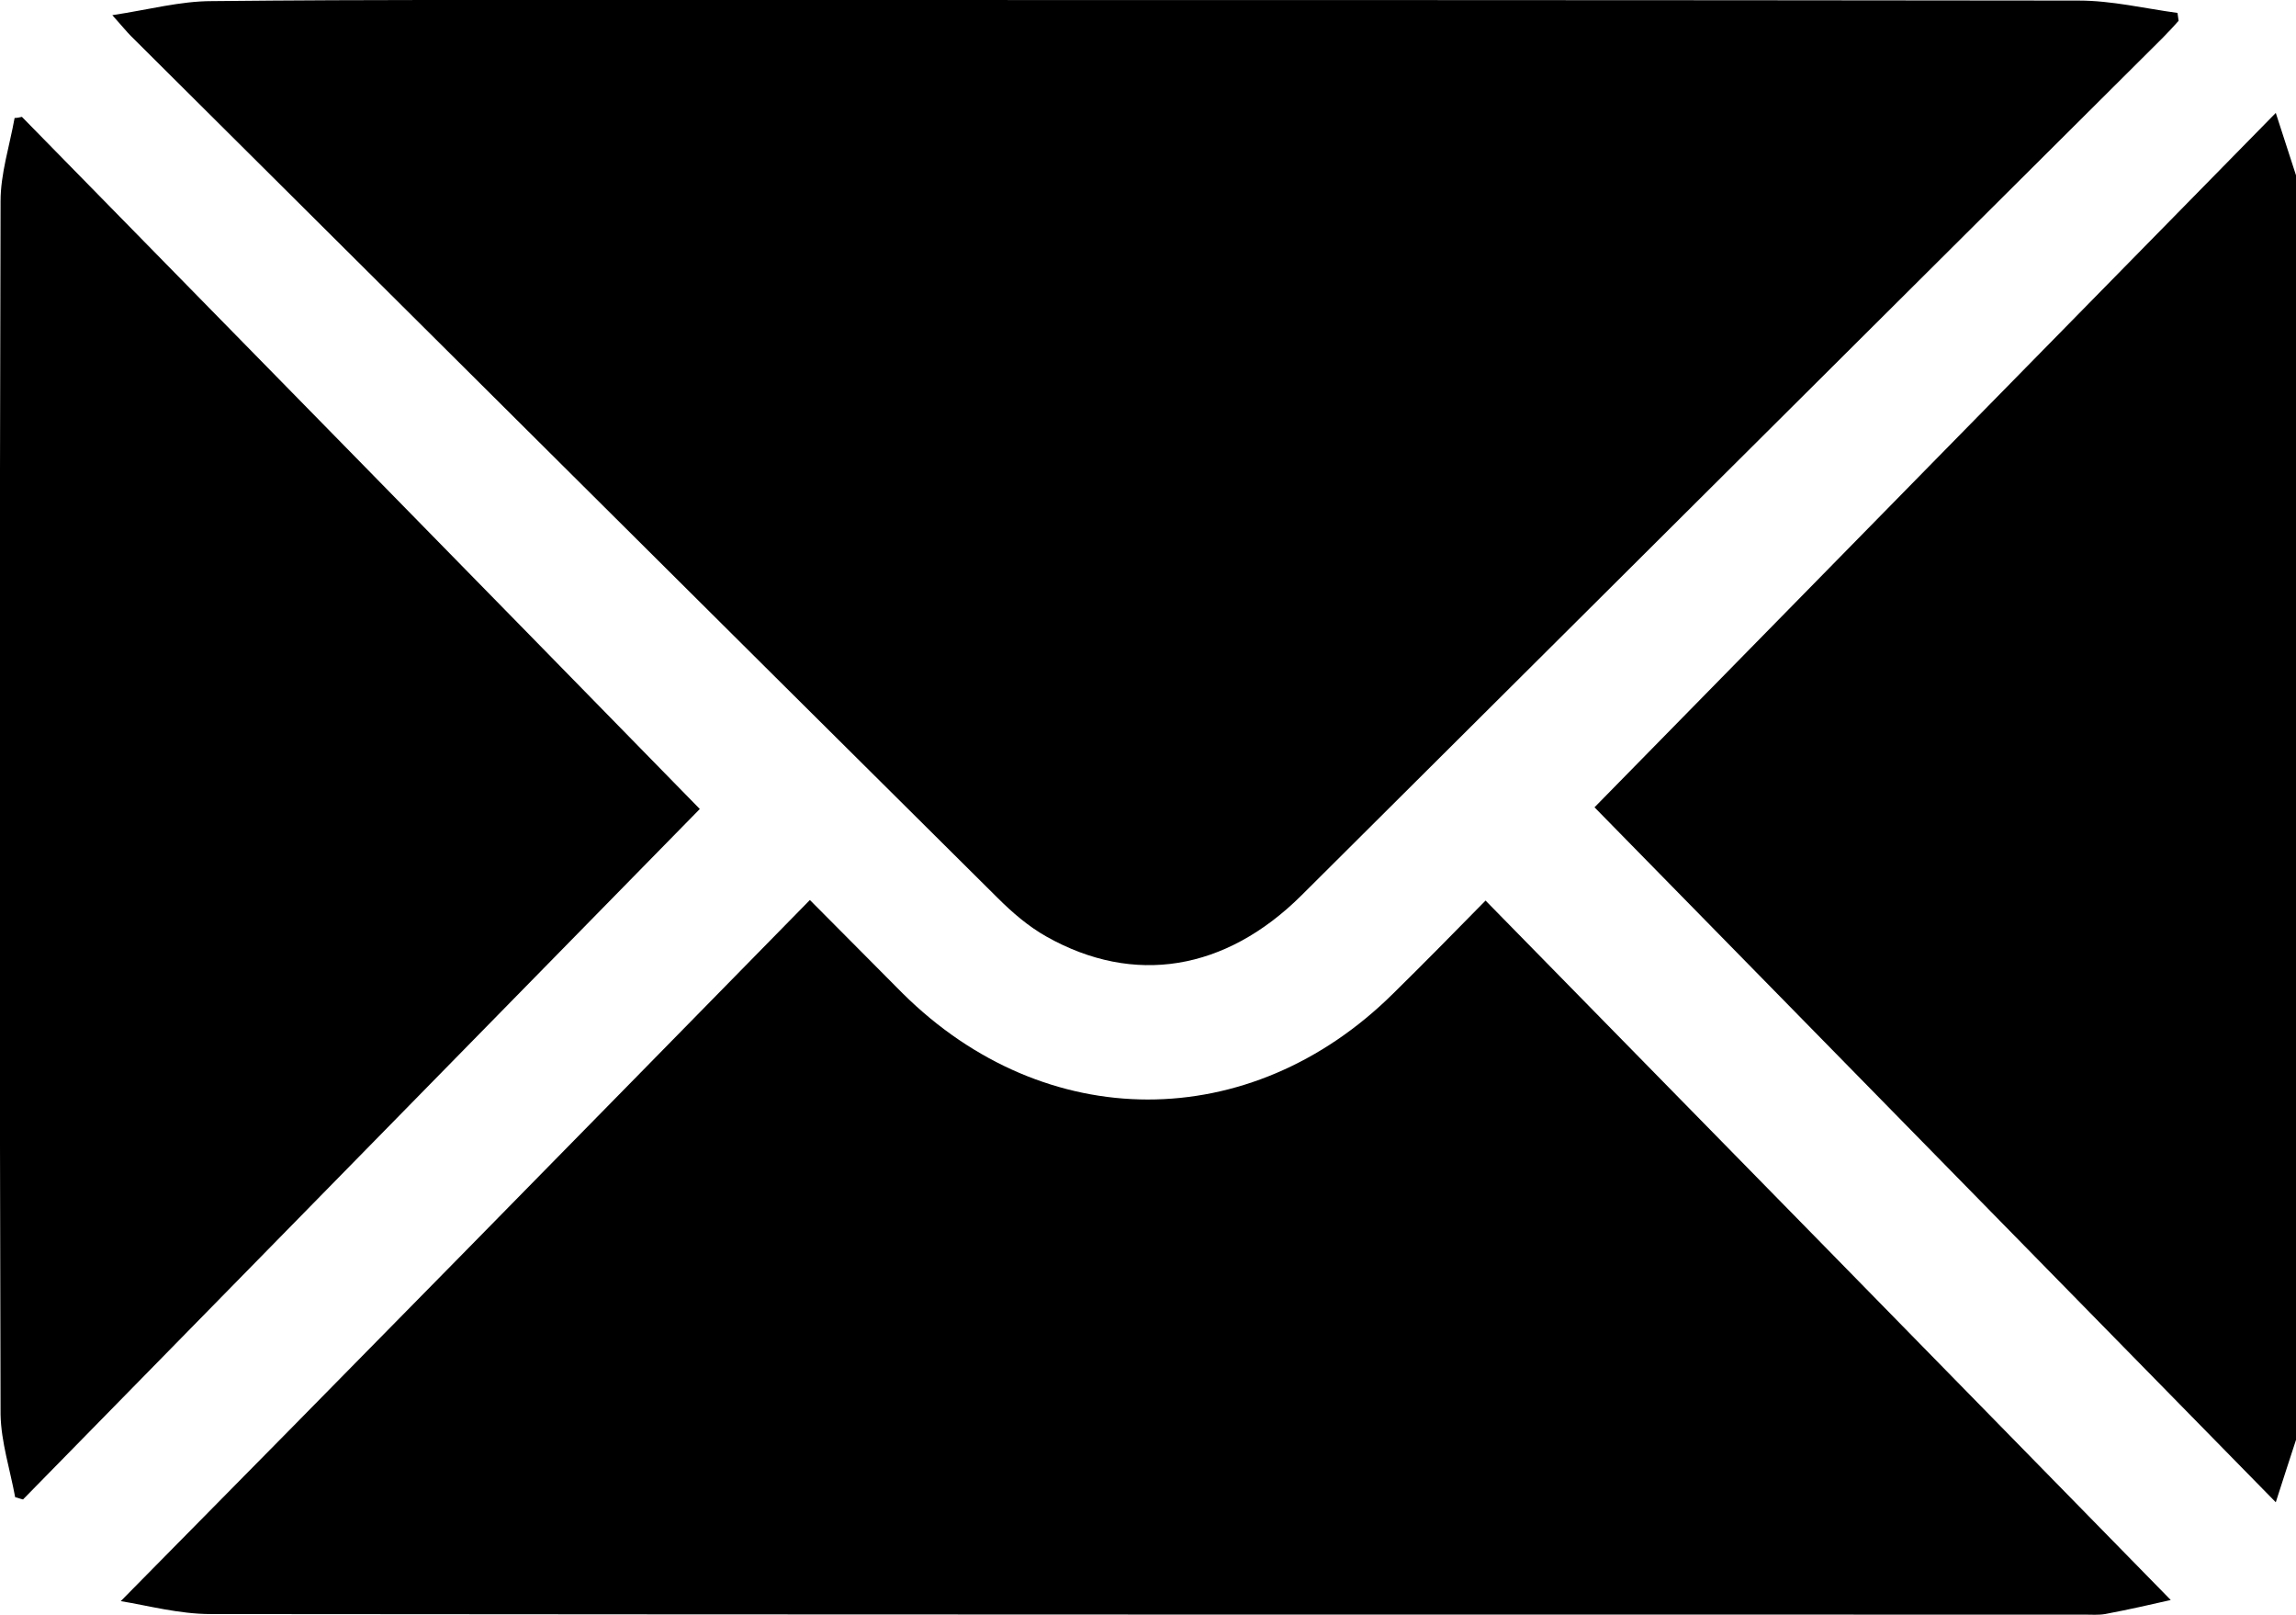 <?xml version="1.0" encoding="utf-8"?>
<!-- Generator: Adobe Illustrator 26.3.1, SVG Export Plug-In . SVG Version: 6.00 Build 0)  -->
<svg version="1.1" id="Calque_1" xmlns="http://www.w3.org/2000/svg" xmlns:xlink="http://www.w3.org/1999/xlink" x="0px" y="0px"
	 viewBox="0 0 408.8 287.5" style="enable-background:new 0 0 408.8 287.5;" xml:space="preserve">
<g>
	<path d="M408.8,256.3c-1.1,3.4-2.2,6.7-3.6,11.1c-41.1-41.9-81.7-83.3-121.3-123.7c39.4-40.2,80.1-81.6,121.3-123.6
		c1.4,4.3,2.5,7.7,3.6,11.1C408.8,106.2,408.8,181.3,408.8,256.3z"/>
	<path d="M20,2.7c6.6-1,12.1-2.5,17.7-2.5C66.5-0.1,95.4,0,124.2,0c82,0,163.9,0,245.9,0.1c5.9,0,11.7,1.4,17.6,2.2
		c0.1,0.5,0.1,0.9,0.2,1.4c-0.9,1-1.8,2-2.8,3C334,57.6,282.8,108.5,231.7,159.4c-13.5,13.4-29.8,16.1-45.4,7.3
		c-3.2-1.8-6.1-4.3-8.7-6.9C126.1,108.7,74.7,57.5,23.3,6.4C22.5,5.6,21.8,4.7,20,2.7z"/>
	<path d="M144.2,160.2c6.1,6.1,11.3,11.4,16.5,16.6c25.4,25.2,61.9,25.2,87.3,0.1c5.4-5.3,10.7-10.7,16.5-16.6
		c40.9,41.7,81.5,83.1,122,124.5c-3.1,0.7-7.4,1.7-11.7,2.5c-1.2,0.2-2.4,0.1-3.6,0.1c-111.2,0-222.4,0-333.7-0.1
		c-5.6,0-11.1-1.5-16-2.3C62.6,243.4,103.2,202,144.2,160.2z"/>
	<path d="M2.7,266.5c-0.9-4.9-2.5-9.8-2.6-14.7c-0.2-72-0.2-144,0-216c0-4.9,1.6-9.8,2.5-14.8C3,21,3.5,20.9,3.9,20.8
		C44.5,62.2,85,103.5,124.6,144C85.4,184,44.8,225.4,4.1,266.9C3.6,266.8,3.2,266.6,2.7,266.5z"/>
</g>
</svg>
